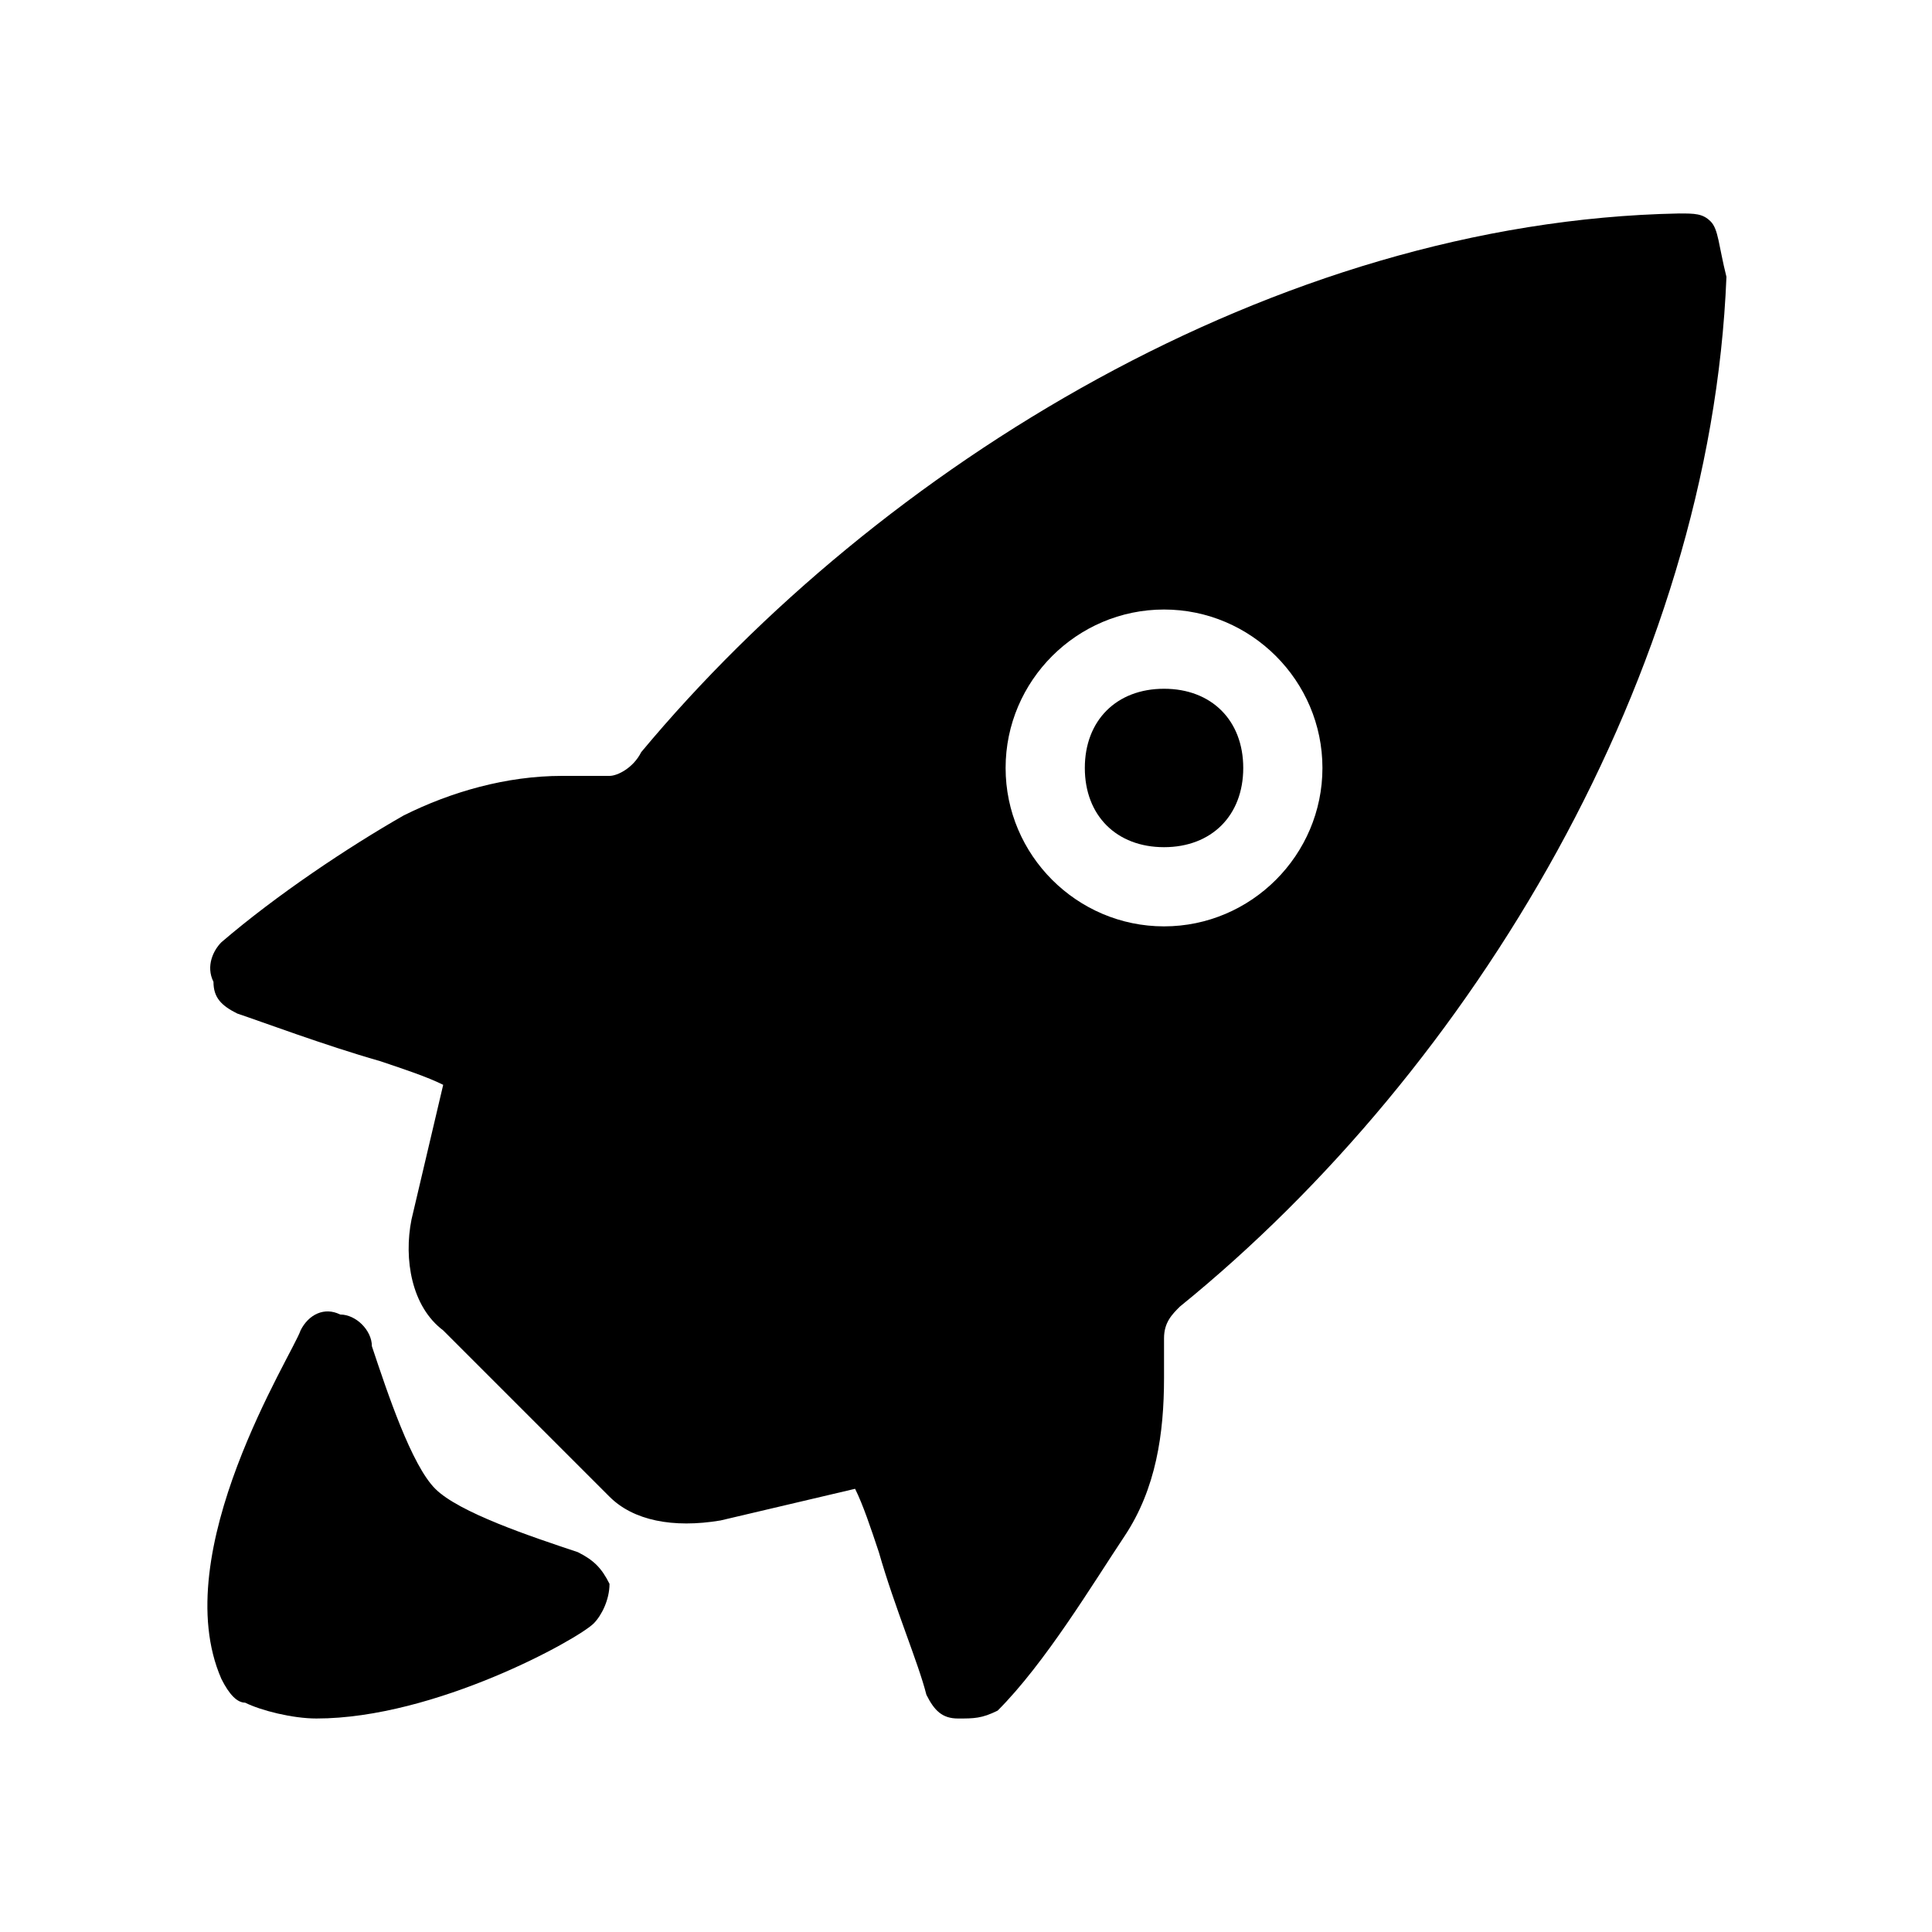 <?xml version="1.0" encoding="UTF-8"?>
<!-- Uploaded to: SVG Find, www.svgrepo.com, Generator: SVG Find Mixer Tools -->
<svg fill="#000000" width="800px" height="800px" version="1.1" viewBox="144 144 512 512" xmlns="http://www.w3.org/2000/svg">
 <g>
  <path d="m431.49 347.52c0-12.598 8.395-20.992 20.992-20.992 12.594 0 20.992 8.395 20.992 20.992 0 12.594-8.398 20.992-20.992 20.992-12.598 0-20.992-8.398-20.992-20.992z"/>
  <path d="m597.32 202.67c-2.098-2.098-4.199-2.098-8.398-2.098-107.06 2.098-212.02 67.176-274.99 142.75-2.102 4.199-6.301 6.297-8.398 6.297h-12.594c-14.695 0-29.391 4.199-41.984 10.496-14.695 8.398-33.59 20.992-48.281 33.586-2.102 2.102-4.199 6.301-2.102 10.496 0 4.199 2.102 6.301 6.297 8.398 6.301 2.098 23.094 8.398 37.785 12.594 6.301 2.102 12.598 4.199 16.797 6.301l-8.398 35.684c-2.098 10.496 0 23.094 8.398 29.391l44.082 44.082c6.297 6.297 16.793 8.398 29.391 6.297l35.684-8.395c2.098 4.199 4.199 10.496 6.297 16.793 4.199 14.695 10.496 29.391 12.598 37.785 2.098 4.199 4.195 6.297 8.395 6.297 4.199 0 6.297 0 10.496-2.098 12.598-12.594 25.191-33.586 33.59-46.184 8.395-12.594 10.496-27.289 10.496-41.984v-10.496c0-4.199 2.098-6.297 4.195-8.395 77.672-62.977 140.65-167.94 144.85-272.9-2.102-8.395-2.102-12.594-4.199-14.695zm-144.84 102.86c-23.094 0-41.984 18.891-41.984 41.984 0 23.09 18.891 41.984 41.984 41.984 23.09 0 41.98-18.895 41.98-41.984 0-23.094-18.891-41.984-41.98-41.984z" fill-rule="evenodd"/>
  <path d="m227.86 599.42c-6.297 0-14.695-2.098-18.895-4.195-2.098 0-4.199-2.102-6.297-6.301-14.695-33.586 18.895-86.066 20.992-92.363 2.098-4.199 6.297-6.297 10.496-4.199 4.199 0 8.398 4.199 8.398 8.398 4.195 12.594 10.496 31.488 16.793 37.785 6.297 6.297 25.191 12.594 37.785 16.793 4.199 2.098 6.297 4.199 8.395 8.398 0 4.195-2.098 8.395-4.195 10.496-4.199 4.195-41.984 25.188-73.473 25.188z"/>
 </g>
</svg>